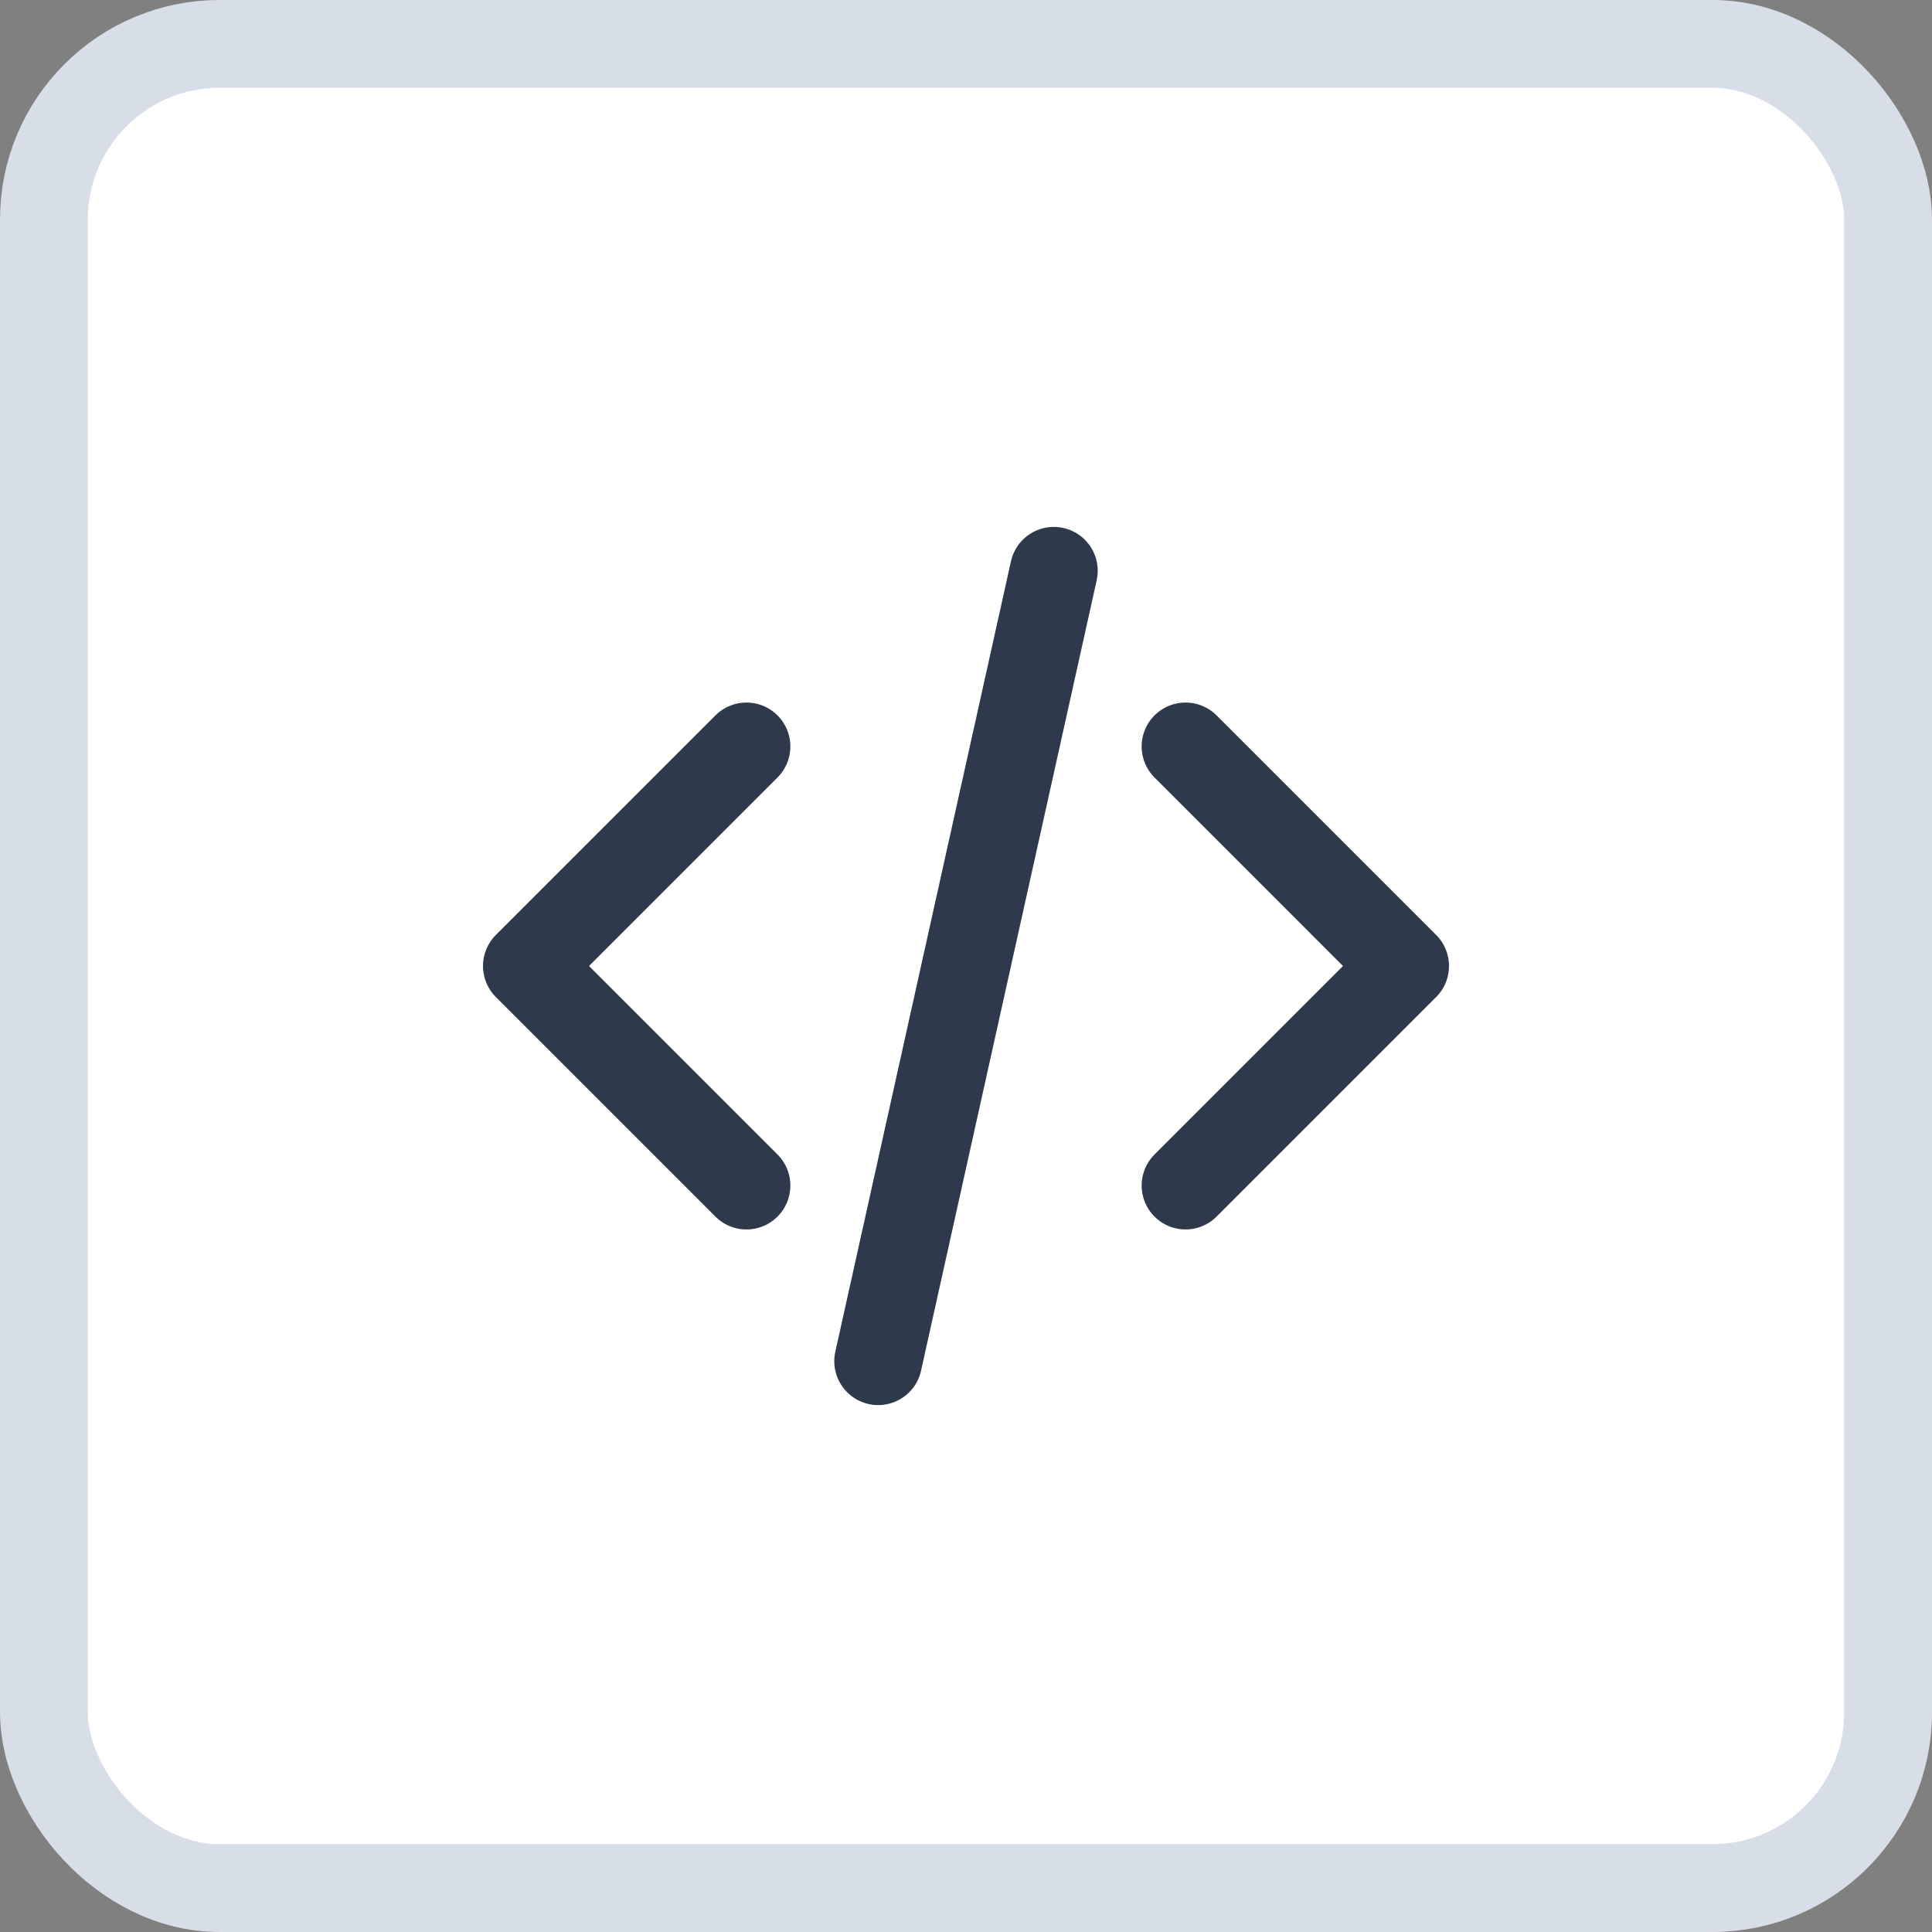 <svg width="44" height="44" viewBox="0 0 44 44" fill="none" xmlns="http://www.w3.org/2000/svg">
<rect x="0" y="0" width="44" height="44" fill="#808080" stroke="none"/>
<rect x="1" y="1" width="42" height="42" rx="4" fill="white"/>
<rect x="1" y="1" width="42" height="42" rx="4" stroke="#D8DEE7" stroke-width="2"/>
<path d="M27 27L32 22L27 17M17 17L12 22L17 27M24 13L20 31" stroke="#2E3A4B" stroke-width="2" stroke-linecap="round" stroke-linejoin="round"/>
</svg>
